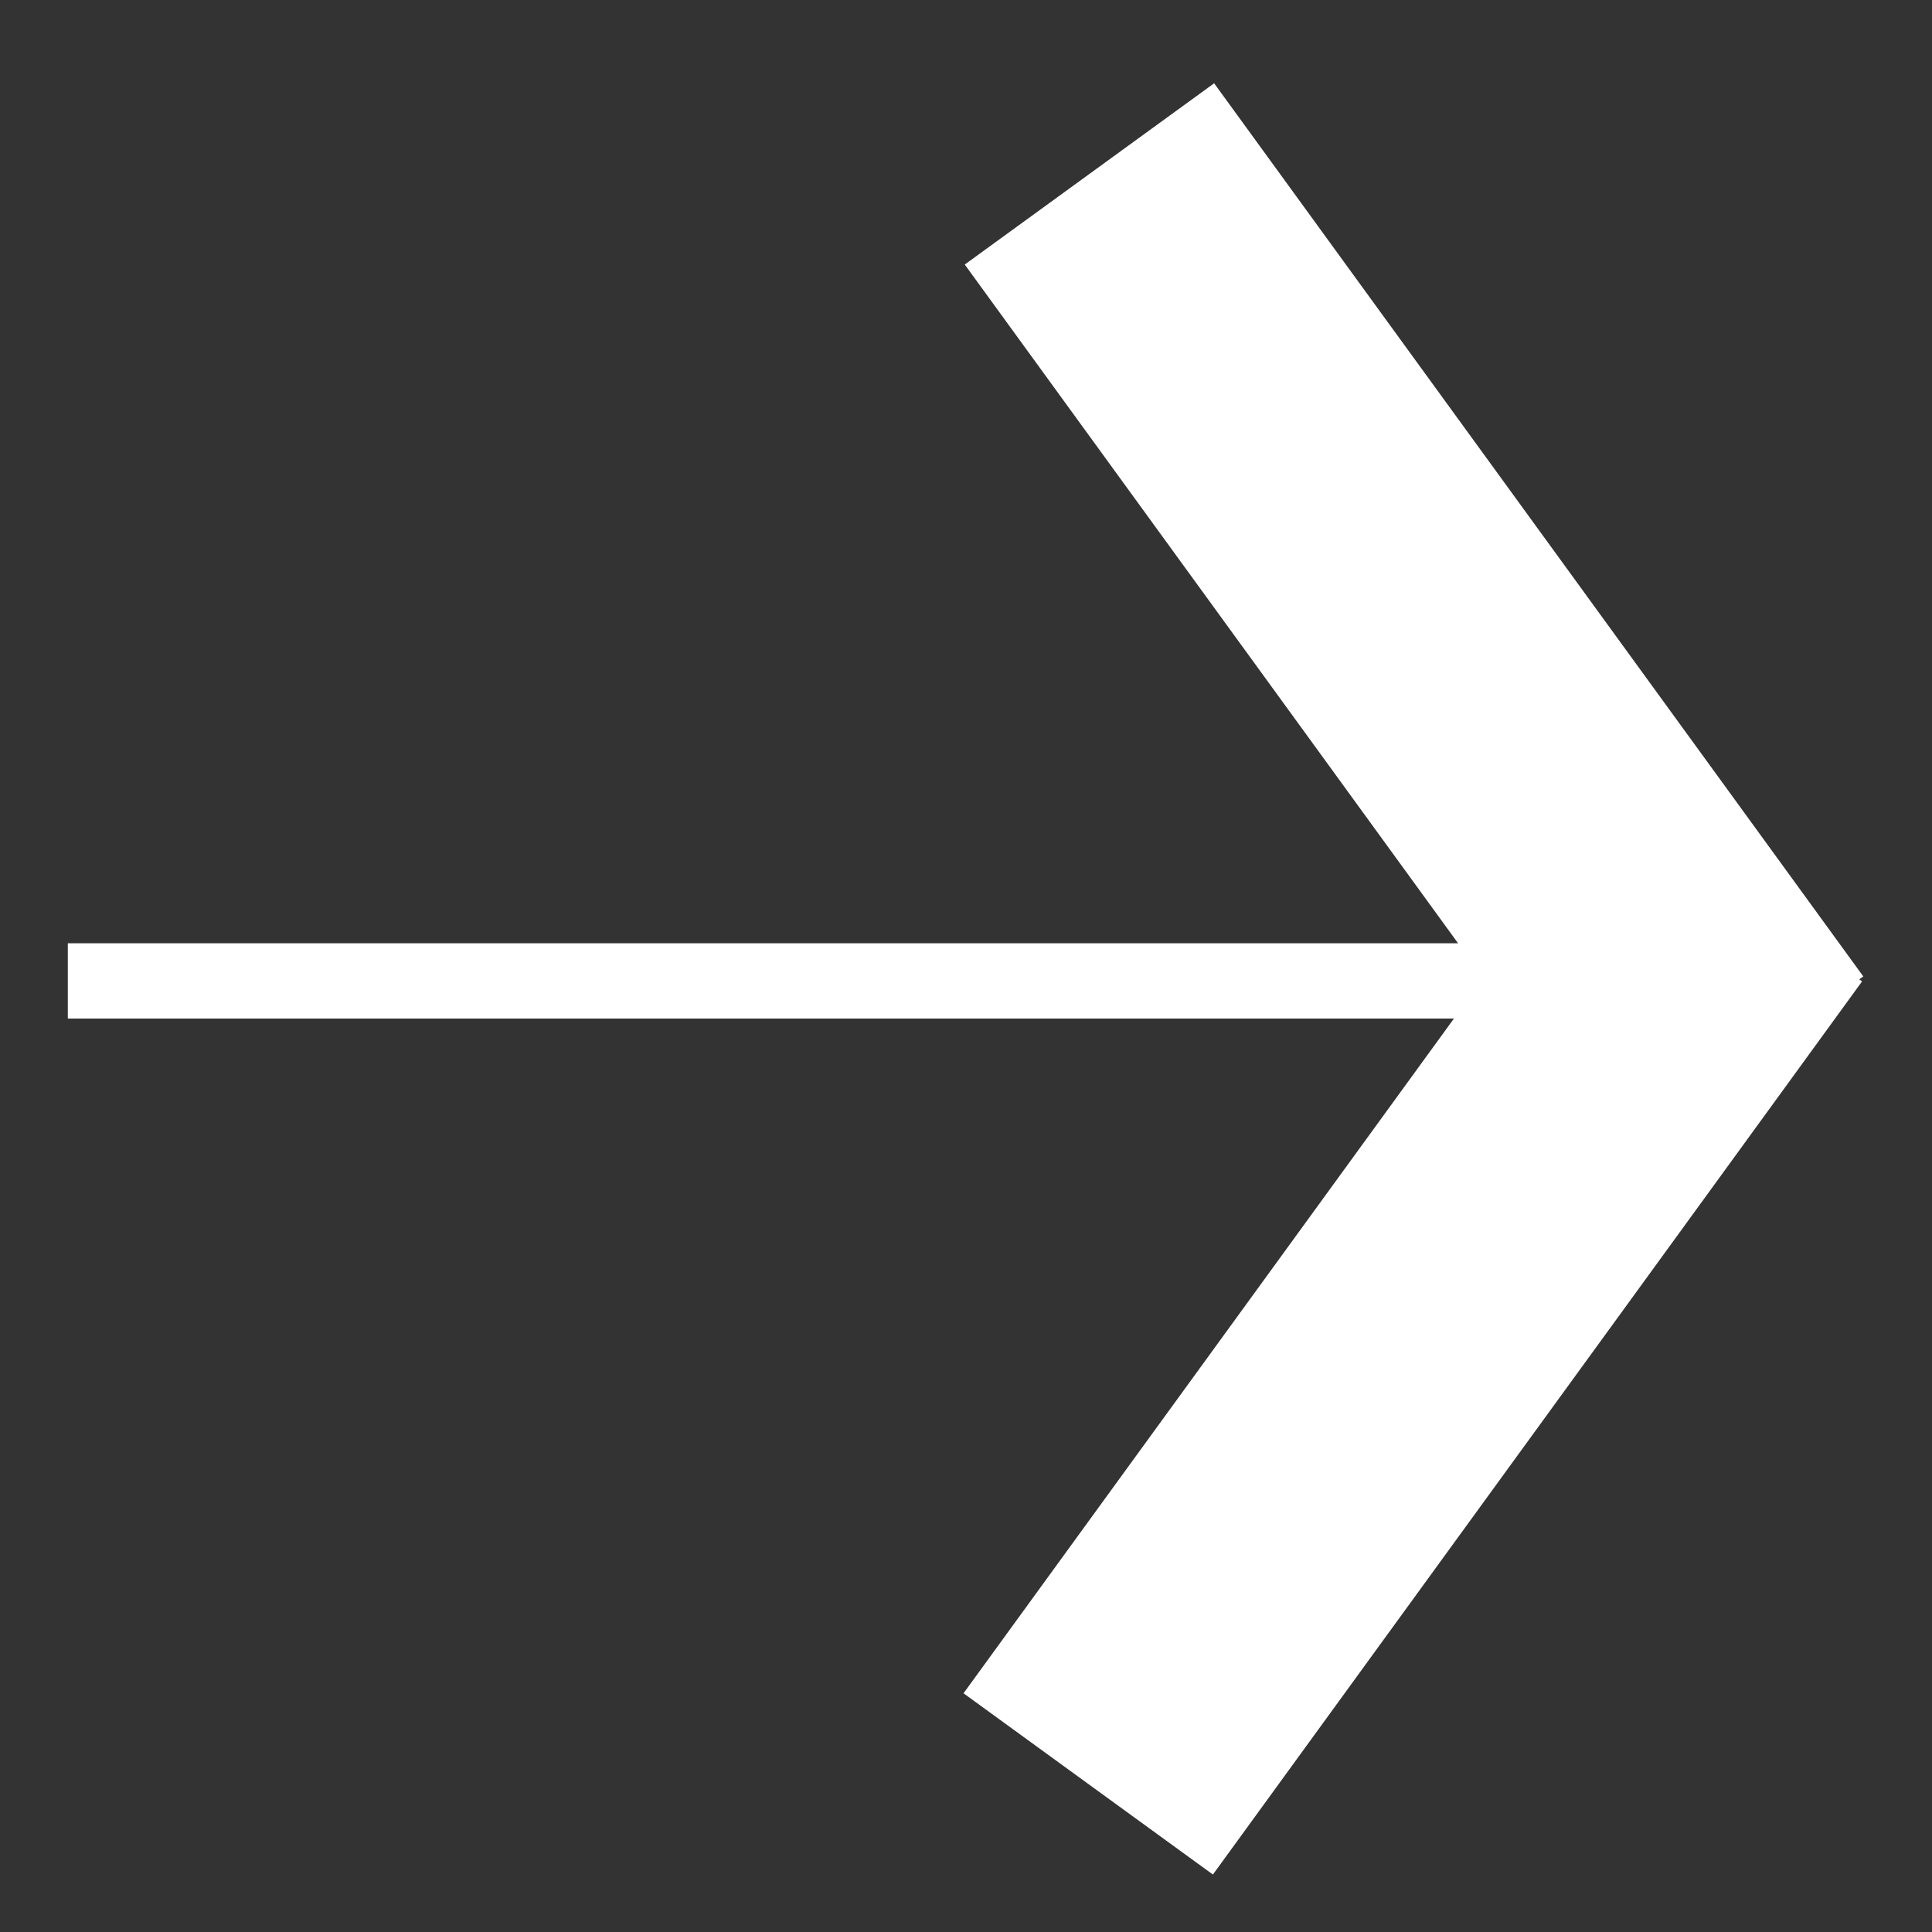 <?xml version="1.0" encoding="utf-8"?> <svg xmlns="http://www.w3.org/2000/svg" xmlns:xlink="http://www.w3.org/1999/xlink" version="1.1" id="Слой_1" x="0px" y="0px" viewBox="0 0 53.9 53.9" style="enable-background:new 0 0 53.9 53.9;" xml:space="preserve"><rect x="0" y="0" width="53.9" height="53.9" fill="#333333" stroke="none"/> <style type="text/css"> .st0{fill:#FFFFFF;} </style> <g> <rect x="25.2" y="2.9" transform="matrix(6.502538e-11 -1 1 6.502538e-11 -1.008 53.616)" class="st0" width="2.1" height="48.8"></rect> <g> <rect x="35.1" y="21.8" transform="matrix(-0.809 -0.588 0.588 -0.809 49.416 90.572)" class="st0" width="8.6" height="30.8"></rect> <rect x="35.1" y="2" transform="matrix(-0.809 0.588 -0.588 -0.809 81.555 8.22)" class="st0" width="8.6" height="30.8"></rect> </g> </g> </svg> 